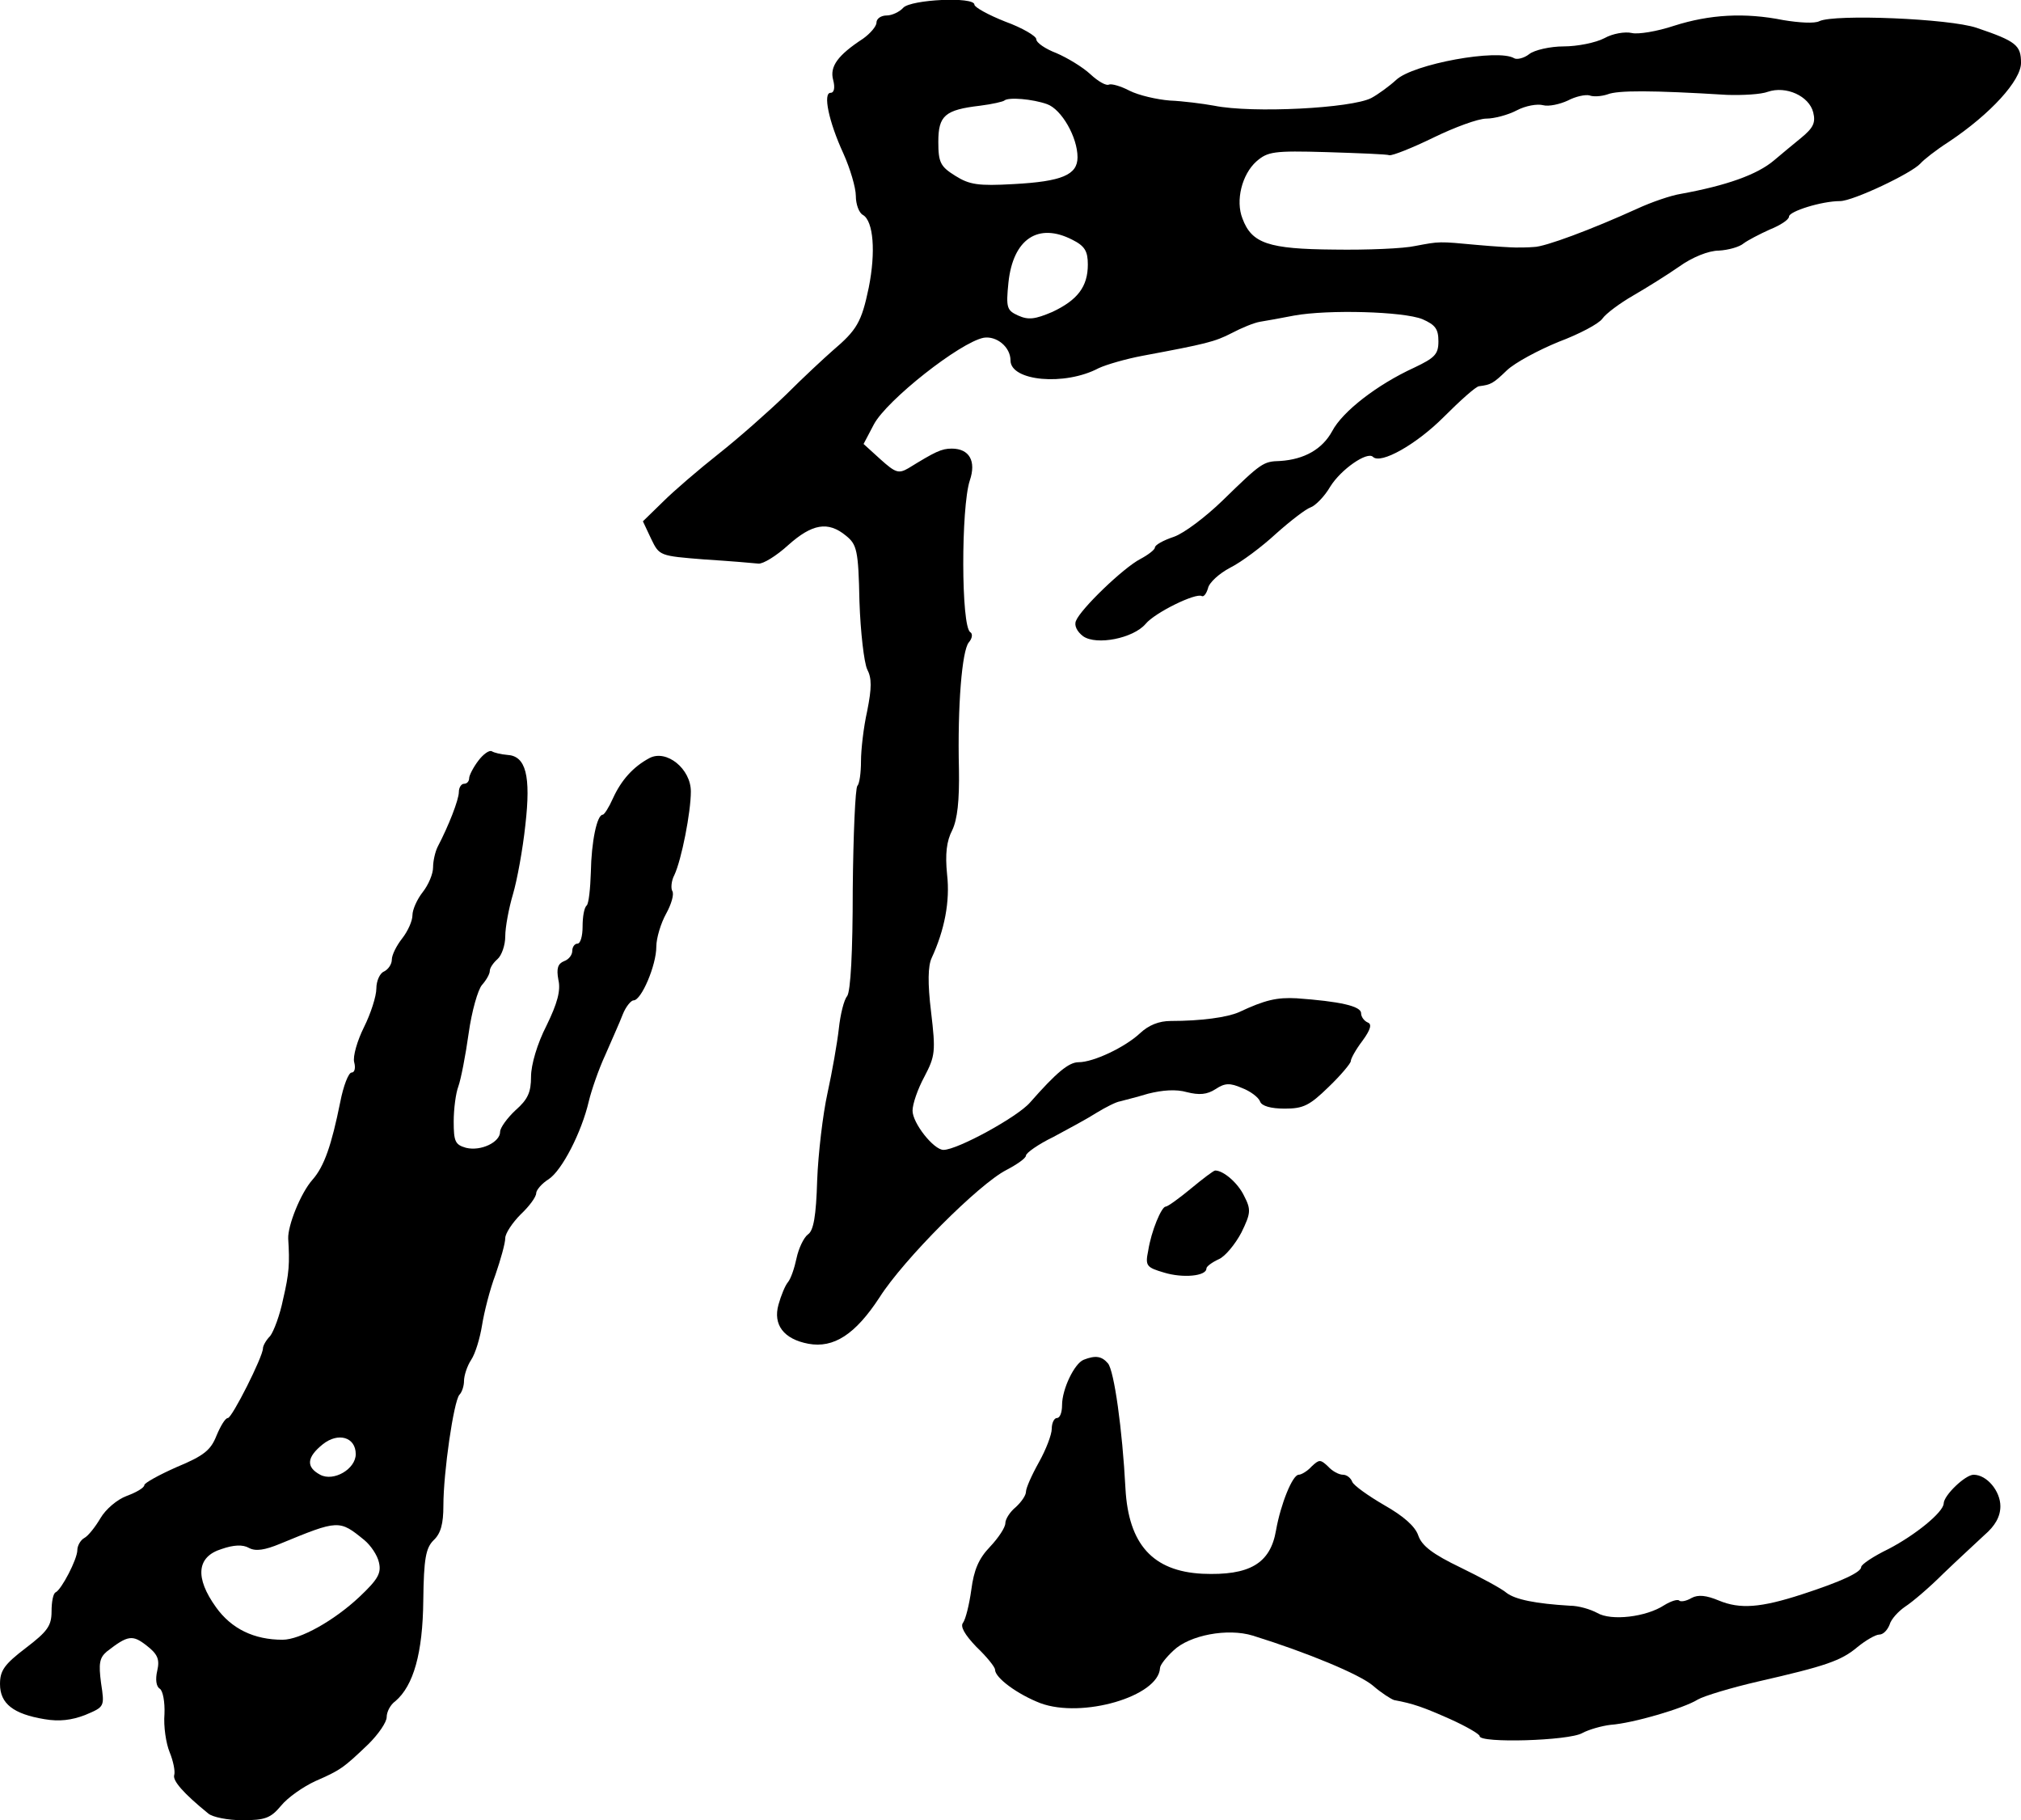 <?xml version="1.0" standalone="no"?>
<!DOCTYPE svg PUBLIC "-//W3C//DTD SVG 20010904//EN"
 "http://www.w3.org/TR/2001/REC-SVG-20010904/DTD/svg10.dtd">
<svg version="1.0" xmlns="http://www.w3.org/2000/svg"
 width="392pt" height="353pt" viewBox="0 0 392 353"
 preserveAspectRatio="xMidYMid meet">
<g transform="translate(0,353) scale(0.1,-0.1)"
fill="#000000" stroke="none">
<path d="M1752 3515 c-7 -8 -22 -15 -32 -15 -11 0 -20 -6 -20 -14 0 -7 -12
-21 -26 -31 -49 -32 -65 -54 -58 -80 4 -15 2 -25 -5 -25 -15 0 -4 -55 25 -118
13 -29 24 -66 24 -82 0 -16 6 -33 14 -37 20 -12 25 -71 11 -141 -14 -67 -23
-82 -70 -122 -16 -14 -57 -52 -90 -85 -34 -33 -93 -85 -131 -115 -38 -30 -87
-72 -108 -93 l-39 -38 16 -34 c16 -33 16 -33 104 -40 48 -3 95 -7 104 -8 9 -1
35 15 58 36 46 41 77 47 112 18 21 -17 24 -28 26 -127 2 -60 9 -119 15 -132 9
-17 9 -36 0 -81 -7 -31 -12 -75 -12 -97 0 -23 -3 -44 -7 -48 -4 -4 -8 -95 -9
-201 0 -120 -4 -198 -11 -207 -6 -7 -13 -35 -16 -63 -3 -27 -13 -84 -22 -125
-9 -41 -18 -117 -20 -169 -2 -69 -7 -98 -18 -105 -8 -6 -18 -27 -22 -46 -4
-19 -11 -40 -17 -47 -5 -6 -13 -25 -18 -43 -11 -39 10 -67 58 -76 49 -9 91 18
138 90 47 74 193 220 246 247 21 11 38 23 38 28 0 5 24 22 53 36 28 15 67 36
84 47 18 11 38 21 45 22 7 2 32 8 55 15 28 7 54 9 75 3 24 -6 39 -5 56 6 18
12 28 12 51 2 16 -6 32 -18 35 -26 3 -9 21 -14 48 -14 36 0 48 6 85 42 24 23
43 46 43 50 0 5 10 23 23 40 16 22 18 32 10 35 -7 3 -13 11 -13 18 0 14 -42
23 -125 29 -38 2 -61 -3 -112 -27 -23 -10 -73 -17 -132 -17 -23 0 -43 -8 -60
-24 -29 -27 -90 -56 -119 -56 -19 0 -43 -20 -94 -78 -24 -28 -141 -92 -168
-92 -19 0 -60 52 -60 76 0 13 10 42 23 66 21 40 22 49 13 125 -7 57 -6 90 1
105 25 54 36 110 30 162 -4 40 -1 65 10 86 10 21 14 57 13 118 -3 124 6 230
19 246 7 8 8 17 3 20 -18 11 -18 242 -1 294 13 38 -1 62 -35 62 -20 0 -32 -6
-84 -38 -19 -11 -25 -9 -54 17 l-33 30 20 38 c25 47 167 159 213 168 25 4 52
-18 52 -44 0 -40 105 -50 171 -15 15 7 53 18 85 24 123 23 140 27 173 44 19
10 43 20 55 22 12 2 41 7 66 12 66 12 212 8 249 -7 25 -11 31 -19 31 -43 0
-25 -7 -32 -47 -51 -72 -33 -139 -85 -159 -123 -19 -35 -54 -55 -101 -58 -33
-1 -36 -3 -112 -77 -32 -31 -74 -63 -94 -70 -21 -7 -37 -16 -37 -21 0 -4 -13
-14 -28 -22 -33 -17 -116 -97 -125 -120 -4 -9 2 -21 14 -30 26 -18 97 -4 121
24 18 22 98 61 109 54 4 -2 9 5 12 15 2 11 22 29 43 40 22 11 62 41 89 66 28
25 58 48 67 51 9 3 27 21 38 40 21 34 72 69 83 58 15 -15 84 24 137 77 32 32
63 60 69 60 23 3 27 5 54 31 16 15 61 39 100 55 40 15 78 35 85 45 7 10 34 30
60 45 26 15 66 40 89 56 25 18 57 31 77 31 18 1 40 7 48 14 8 6 31 18 51 27
20 8 37 19 37 25 0 10 63 30 99 30 25 0 139 54 156 73 6 7 30 26 55 42 81 54
140 119 140 153 0 34 -9 42 -86 68 -53 18 -275 27 -305 13 -9 -5 -40 -3 -70 2
-75 15 -143 11 -212 -11 -33 -11 -70 -17 -82 -14 -13 3 -37 -1 -53 -10 -17 -9
-53 -16 -79 -16 -26 0 -57 -7 -67 -15 -10 -8 -24 -11 -29 -8 -31 19 -196 -11
-229 -42 -13 -12 -35 -28 -48 -35 -38 -20 -231 -30 -305 -15 -22 4 -61 9 -86
10 -25 2 -60 10 -78 19 -17 9 -35 14 -40 12 -5 -3 -21 6 -36 20 -15 14 -45 32
-66 41 -21 8 -39 20 -39 27 0 6 -27 22 -60 34 -33 13 -60 28 -60 33 0 16 -123
10 -138 -6z m1598 -169 c30 -1 66 1 79 6 35 12 80 -8 88 -40 5 -20 0 -30 -23
-49 -16 -13 -40 -33 -53 -44 -33 -28 -93 -49 -181 -65 -19 -3 -57 -16 -85 -29
-88 -40 -179 -74 -200 -74 -11 -1 -27 -1 -35 -1 -8 0 -42 2 -75 5 -75 7 -72 7
-120 -2 -22 -5 -93 -8 -157 -7 -128 1 -160 12 -178 60 -14 35 -1 86 27 111 22
19 33 21 136 18 62 -2 117 -4 122 -6 6 -1 44 14 85 34 41 20 87 37 103 37 15
0 42 7 59 16 17 9 40 13 51 10 11 -3 33 2 48 9 15 8 34 12 42 10 7 -3 23 -2
35 2 20 8 85 8 232 -1z m-1319 -18 c28 -10 59 -64 59 -103 0 -34 -30 -47 -124
-52 -69 -4 -86 -1 -113 16 -29 18 -33 26 -33 66 0 51 13 62 81 70 24 3 45 8
47 10 8 7 55 3 83 -7z m49 -263 c24 -12 30 -22 30 -48 0 -43 -20 -69 -69 -92
-33 -14 -46 -16 -66 -7 -22 10 -24 15 -19 64 9 85 58 117 124 83z"/>
<path d="M928 2055 c-10 -13 -18 -29 -18 -34 0 -6 -4 -11 -10 -11 -5 0 -10 -7
-10 -16 0 -15 -20 -66 -41 -106 -5 -10 -9 -28 -9 -40 0 -13 -9 -34 -20 -48
-11 -14 -20 -34 -20 -45 0 -11 -9 -31 -20 -45 -11 -14 -20 -32 -20 -41 0 -9
-7 -19 -15 -23 -8 -3 -15 -18 -15 -33 0 -15 -11 -49 -24 -75 -13 -26 -22 -57
-19 -68 3 -11 1 -20 -5 -20 -6 0 -16 -26 -22 -57 -17 -84 -31 -125 -54 -151
-23 -26 -48 -89 -47 -114 3 -48 2 -67 -10 -118 -6 -30 -18 -62 -25 -71 -8 -8
-14 -19 -14 -24 0 -16 -60 -135 -68 -135 -5 0 -14 -15 -22 -34 -11 -28 -24
-39 -77 -61 -34 -15 -63 -31 -63 -35 0 -5 -15 -14 -34 -21 -19 -7 -41 -26 -51
-43 -10 -17 -24 -35 -32 -39 -7 -4 -13 -15 -13 -23 0 -18 -31 -77 -42 -82 -5
-2 -8 -19 -8 -37 0 -28 -8 -39 -50 -71 -42 -32 -50 -44 -50 -70 0 -38 26 -58
86 -68 29 -5 53 -2 79 8 38 16 38 16 31 62 -5 38 -3 49 11 61 41 32 50 33 77
12 22 -17 26 -27 21 -49 -4 -17 -2 -31 5 -35 6 -4 10 -26 9 -49 -2 -24 3 -57
10 -74 7 -17 11 -37 9 -44 -4 -11 18 -36 66 -75 8 -7 38 -13 66 -13 44 0 55 4
75 28 13 16 43 37 67 48 48 21 54 25 103 72 19 19 35 42 35 52 0 10 7 24 17
31 35 30 53 93 54 195 1 82 5 102 20 117 14 13 19 32 19 67 0 65 20 202 31
215 5 5 9 17 9 27 0 10 6 29 14 41 8 12 17 42 21 67 4 25 15 69 26 98 10 29
19 61 19 71 0 9 14 30 30 46 17 16 30 34 30 41 0 6 11 19 24 27 26 17 64 91
78 151 5 21 19 62 32 90 12 28 28 63 34 79 6 15 16 27 21 27 15 0 44 68 44
104 0 17 9 46 19 64 10 18 16 38 12 44 -3 5 -2 20 4 31 14 30 32 122 32 162 0
44 -47 82 -80 65 -32 -17 -55 -43 -71 -78 -8 -18 -17 -32 -20 -32 -11 0 -22
-52 -23 -112 -1 -31 -4 -60 -8 -64 -5 -4 -8 -22 -8 -41 0 -18 -4 -33 -10 -33
-5 0 -10 -6 -10 -14 0 -8 -7 -17 -16 -20 -12 -5 -15 -14 -11 -36 5 -21 -2 -46
-23 -89 -18 -35 -30 -76 -30 -99 0 -30 -6 -44 -30 -65 -16 -15 -30 -34 -30
-42 0 -20 -37 -38 -66 -31 -21 6 -24 12 -24 51 0 24 4 55 9 68 5 14 14 60 20
103 6 43 18 85 26 94 8 9 15 21 15 27 0 6 7 16 15 23 8 7 15 27 15 44 0 18 7
55 15 82 8 27 19 87 24 134 11 96 1 134 -35 136 -12 1 -25 4 -30 7 -5 3 -17
-6 -26 -18z m-238 -1345 c0 -29 -43 -54 -69 -40 -28 15 -26 34 5 59 30 24 64
14 64 -19z m17 -167 c12 -10 25 -29 28 -43 5 -21 -2 -33 -38 -67 -49 -46 -115
-83 -149 -83 -55 0 -99 21 -129 63 -41 57 -38 98 11 113 23 8 41 9 53 2 13 -7
31 -4 60 8 114 47 115 47 164 7z"/>
<path d="M2310 1225 c-23 -19 -45 -35 -49 -35 -8 0 -28 -47 -34 -86 -6 -29 -3
-32 31 -42 36 -11 82 -7 82 8 0 4 11 12 24 18 12 5 32 29 44 52 18 37 19 44 5
71 -12 25 -40 49 -56 49 -3 0 -24 -16 -47 -35z"/>
<path d="M2102 893 c-18 -7 -42 -57 -42 -88 0 -14 -4 -25 -10 -25 -5 0 -10 -9
-10 -21 0 -11 -11 -40 -25 -65 -14 -25 -25 -50 -25 -57 0 -7 -9 -20 -20 -30
-11 -9 -20 -23 -20 -31 0 -8 -13 -28 -30 -46 -22 -23 -31 -45 -36 -83 -4 -29
-11 -57 -16 -64 -6 -7 3 -23 26 -47 20 -19 36 -39 36 -44 0 -16 44 -48 88 -65
81 -30 229 13 232 68 0 6 12 21 26 34 31 30 105 44 154 29 106 -33 207 -75
233 -97 16 -14 35 -26 41 -28 38 -7 57 -14 109 -37 31 -14 57 -29 57 -33 0
-14 173 -9 199 6 13 7 38 14 55 16 43 3 142 32 169 49 12 7 65 23 117 35 131
30 161 40 193 67 16 13 35 24 42 24 8 0 16 9 20 19 3 11 17 26 30 35 14 9 47
37 74 64 27 26 63 59 80 75 21 18 31 36 31 56 0 29 -26 61 -52 61 -16 0 -58
-40 -58 -56 -1 -17 -55 -61 -107 -88 -29 -14 -53 -30 -53 -35 0 -10 -38 -28
-115 -53 -80 -26 -120 -29 -161 -12 -24 10 -40 12 -53 5 -10 -6 -21 -8 -24 -5
-3 3 -16 -1 -29 -9 -35 -23 -103 -31 -130 -15 -13 7 -36 14 -53 14 -67 4 -106
12 -123 25 -9 8 -50 30 -89 49 -54 26 -75 42 -82 62 -6 18 -29 38 -66 59 -31
18 -59 38 -62 45 -3 8 -11 14 -18 14 -8 0 -21 7 -29 16 -15 14 -17 14 -32 0
-8 -9 -20 -16 -25 -16 -12 0 -35 -57 -44 -108 -11 -64 -51 -88 -143 -84 -96 5
-143 57 -149 165 -6 115 -22 229 -34 243 -12 14 -24 16 -47 7z"/>
</g>
</svg>

